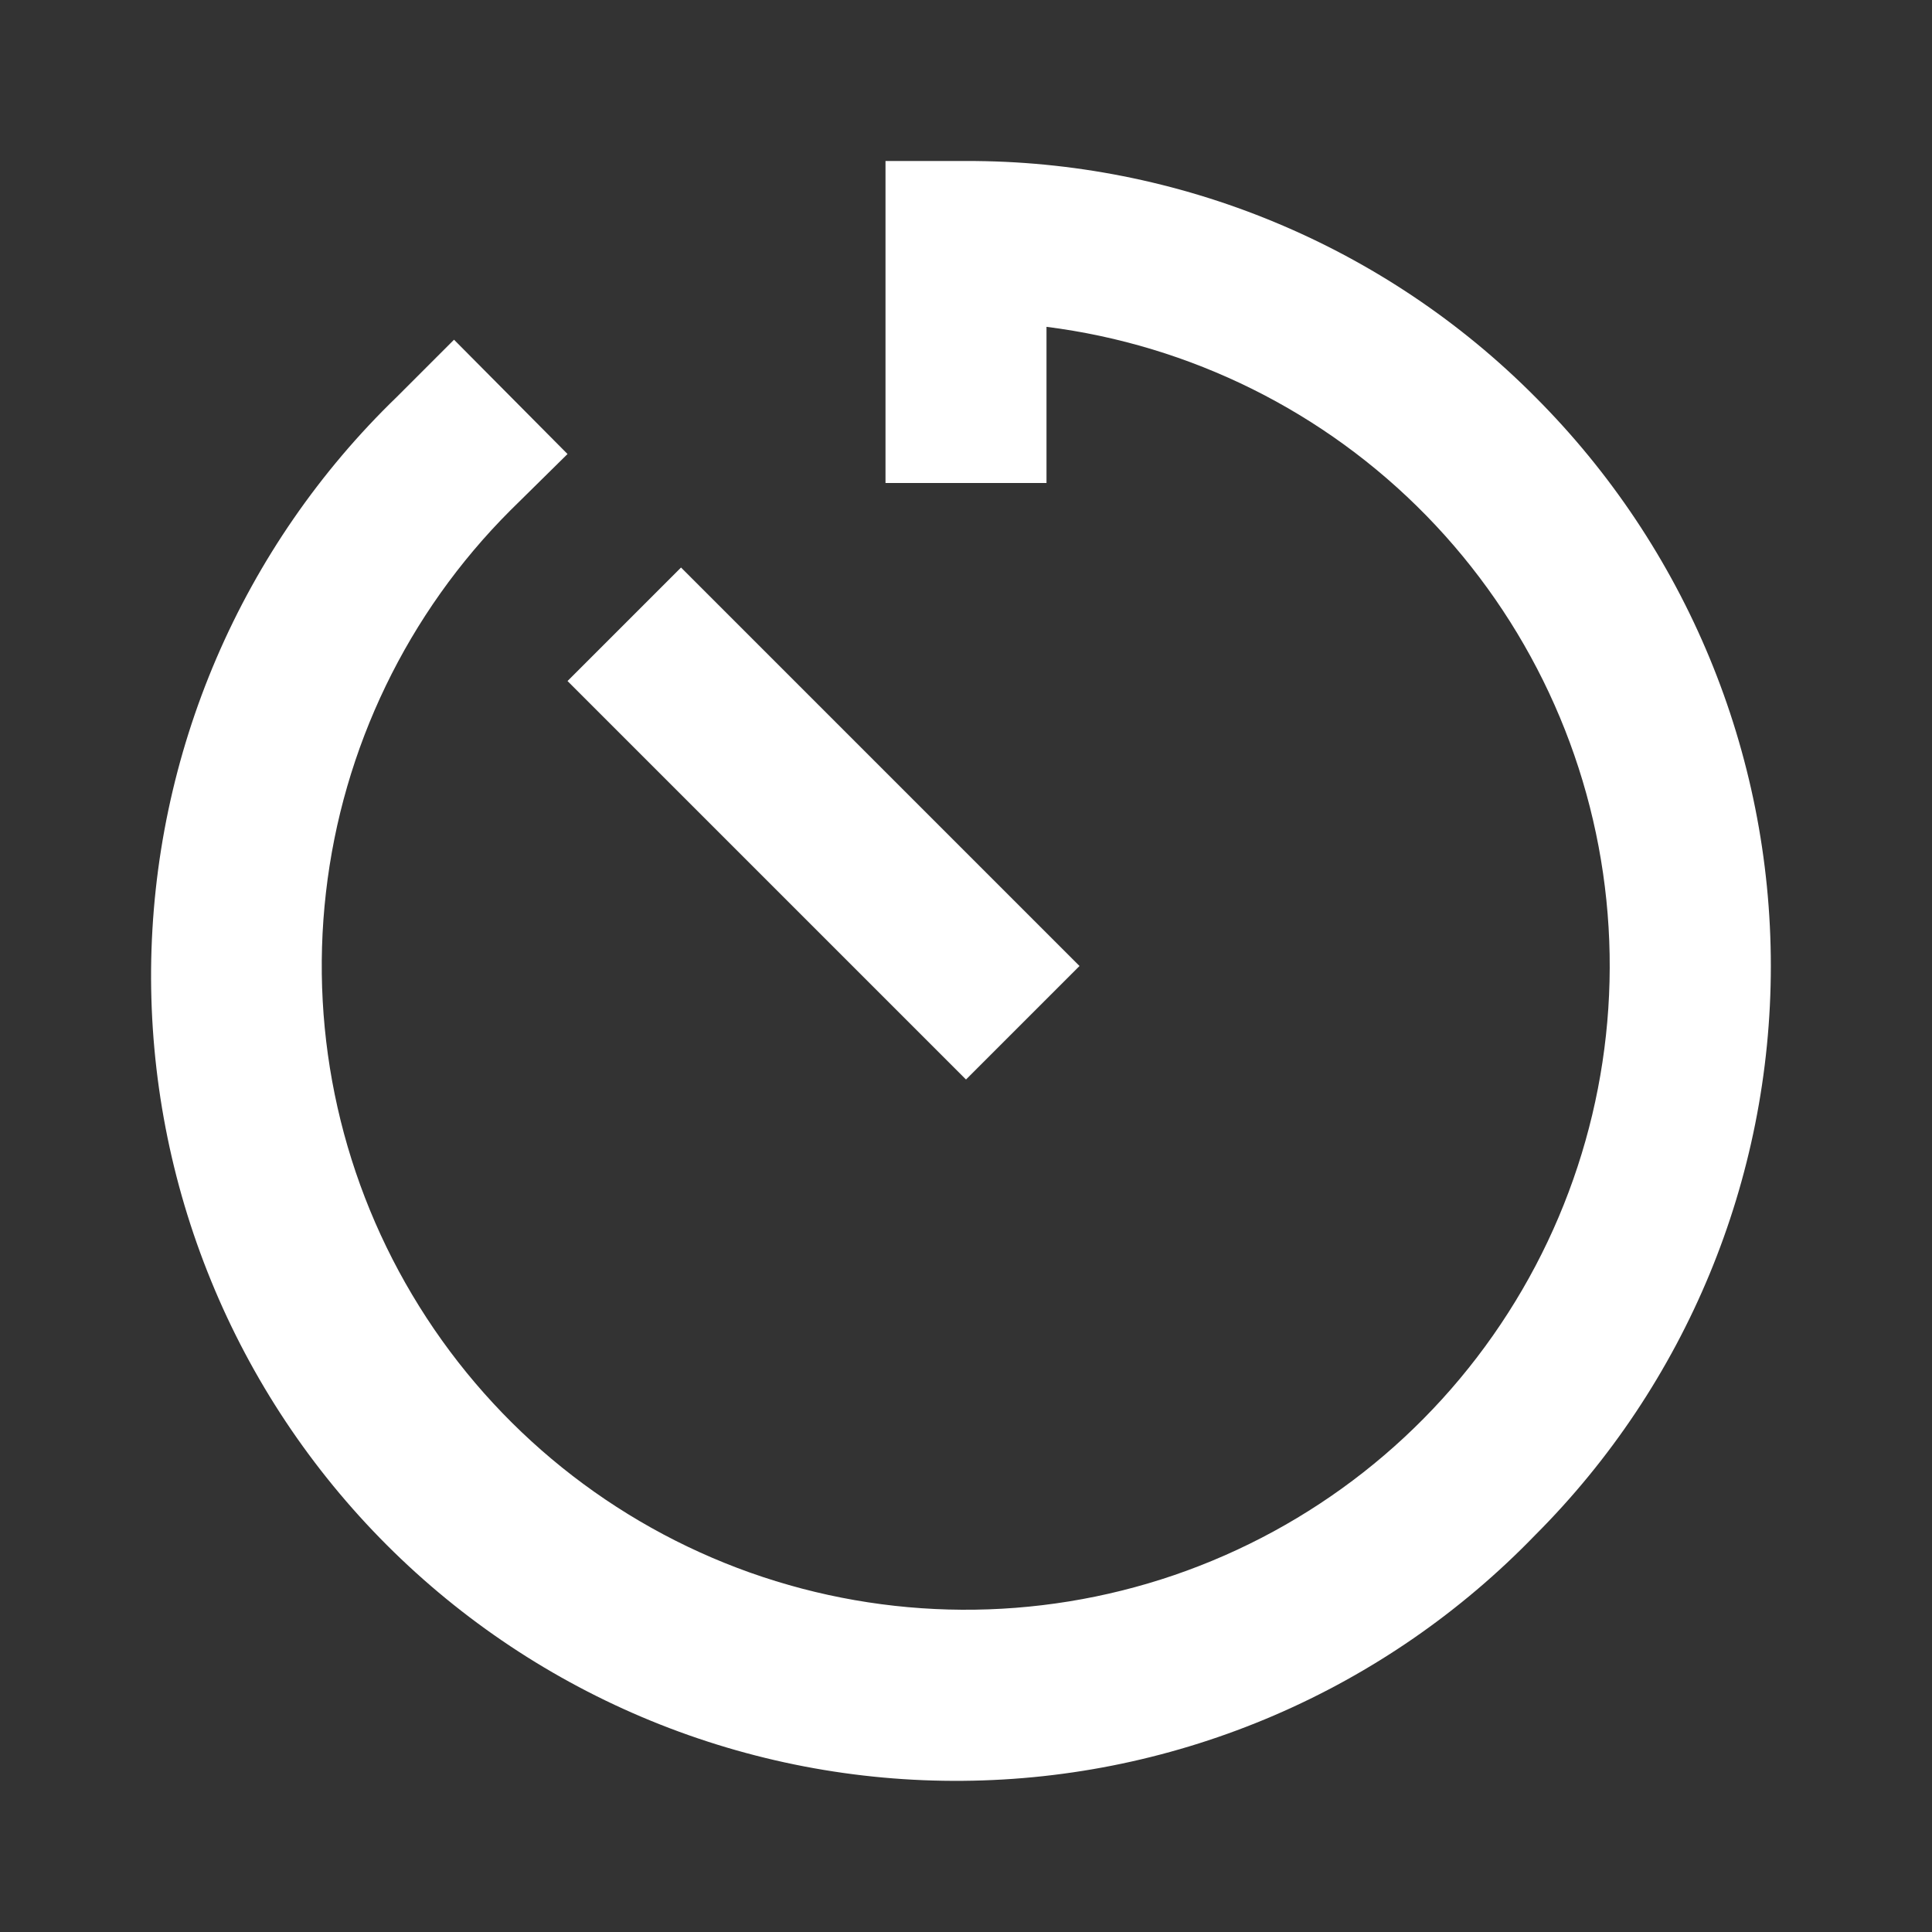 <?xml version="1.0" encoding="UTF-8"?> <svg xmlns="http://www.w3.org/2000/svg" width="24" height="24" viewBox="0 0 24 24" fill="none"><rect x="0" y="0" width="24" height="24" fill="#333333" stroke="none"/><path d="M12 13.41L13.41 12L8.46 7.05L7.05 8.46L12 13.41ZM19.07 4.93C18.144 3.998 17.042 3.26 15.828 2.757C14.615 2.254 13.313 1.996 12 2H11V6H13V4.06C14.793 4.287 16.457 5.114 17.72 6.407C18.983 7.701 19.771 9.384 19.955 11.182C20.139 12.98 19.709 14.788 18.734 16.31C17.76 17.833 16.298 18.98 14.588 19.566C12.877 20.151 11.019 20.14 9.316 19.535C7.613 18.929 6.165 17.764 5.209 16.23C4.252 14.696 3.843 12.884 4.049 11.088C4.254 9.292 5.062 7.618 6.34 6.34L7.05 5.64L5.64 4.22L4.93 4.93C3.975 5.853 3.213 6.956 2.689 8.176C2.165 9.396 1.889 10.708 1.877 12.036C1.866 13.364 2.119 14.681 2.622 15.91C3.124 17.139 3.867 18.255 4.806 19.194C5.745 20.133 6.861 20.875 8.09 21.378C9.319 21.881 10.636 22.134 11.964 22.122C13.292 22.111 14.604 21.835 15.824 21.311C17.044 20.787 18.147 20.025 19.07 19.07C20.945 17.195 21.998 14.652 21.998 12C21.998 9.348 20.945 6.805 19.07 4.93Z" fill="white"></path></svg> 